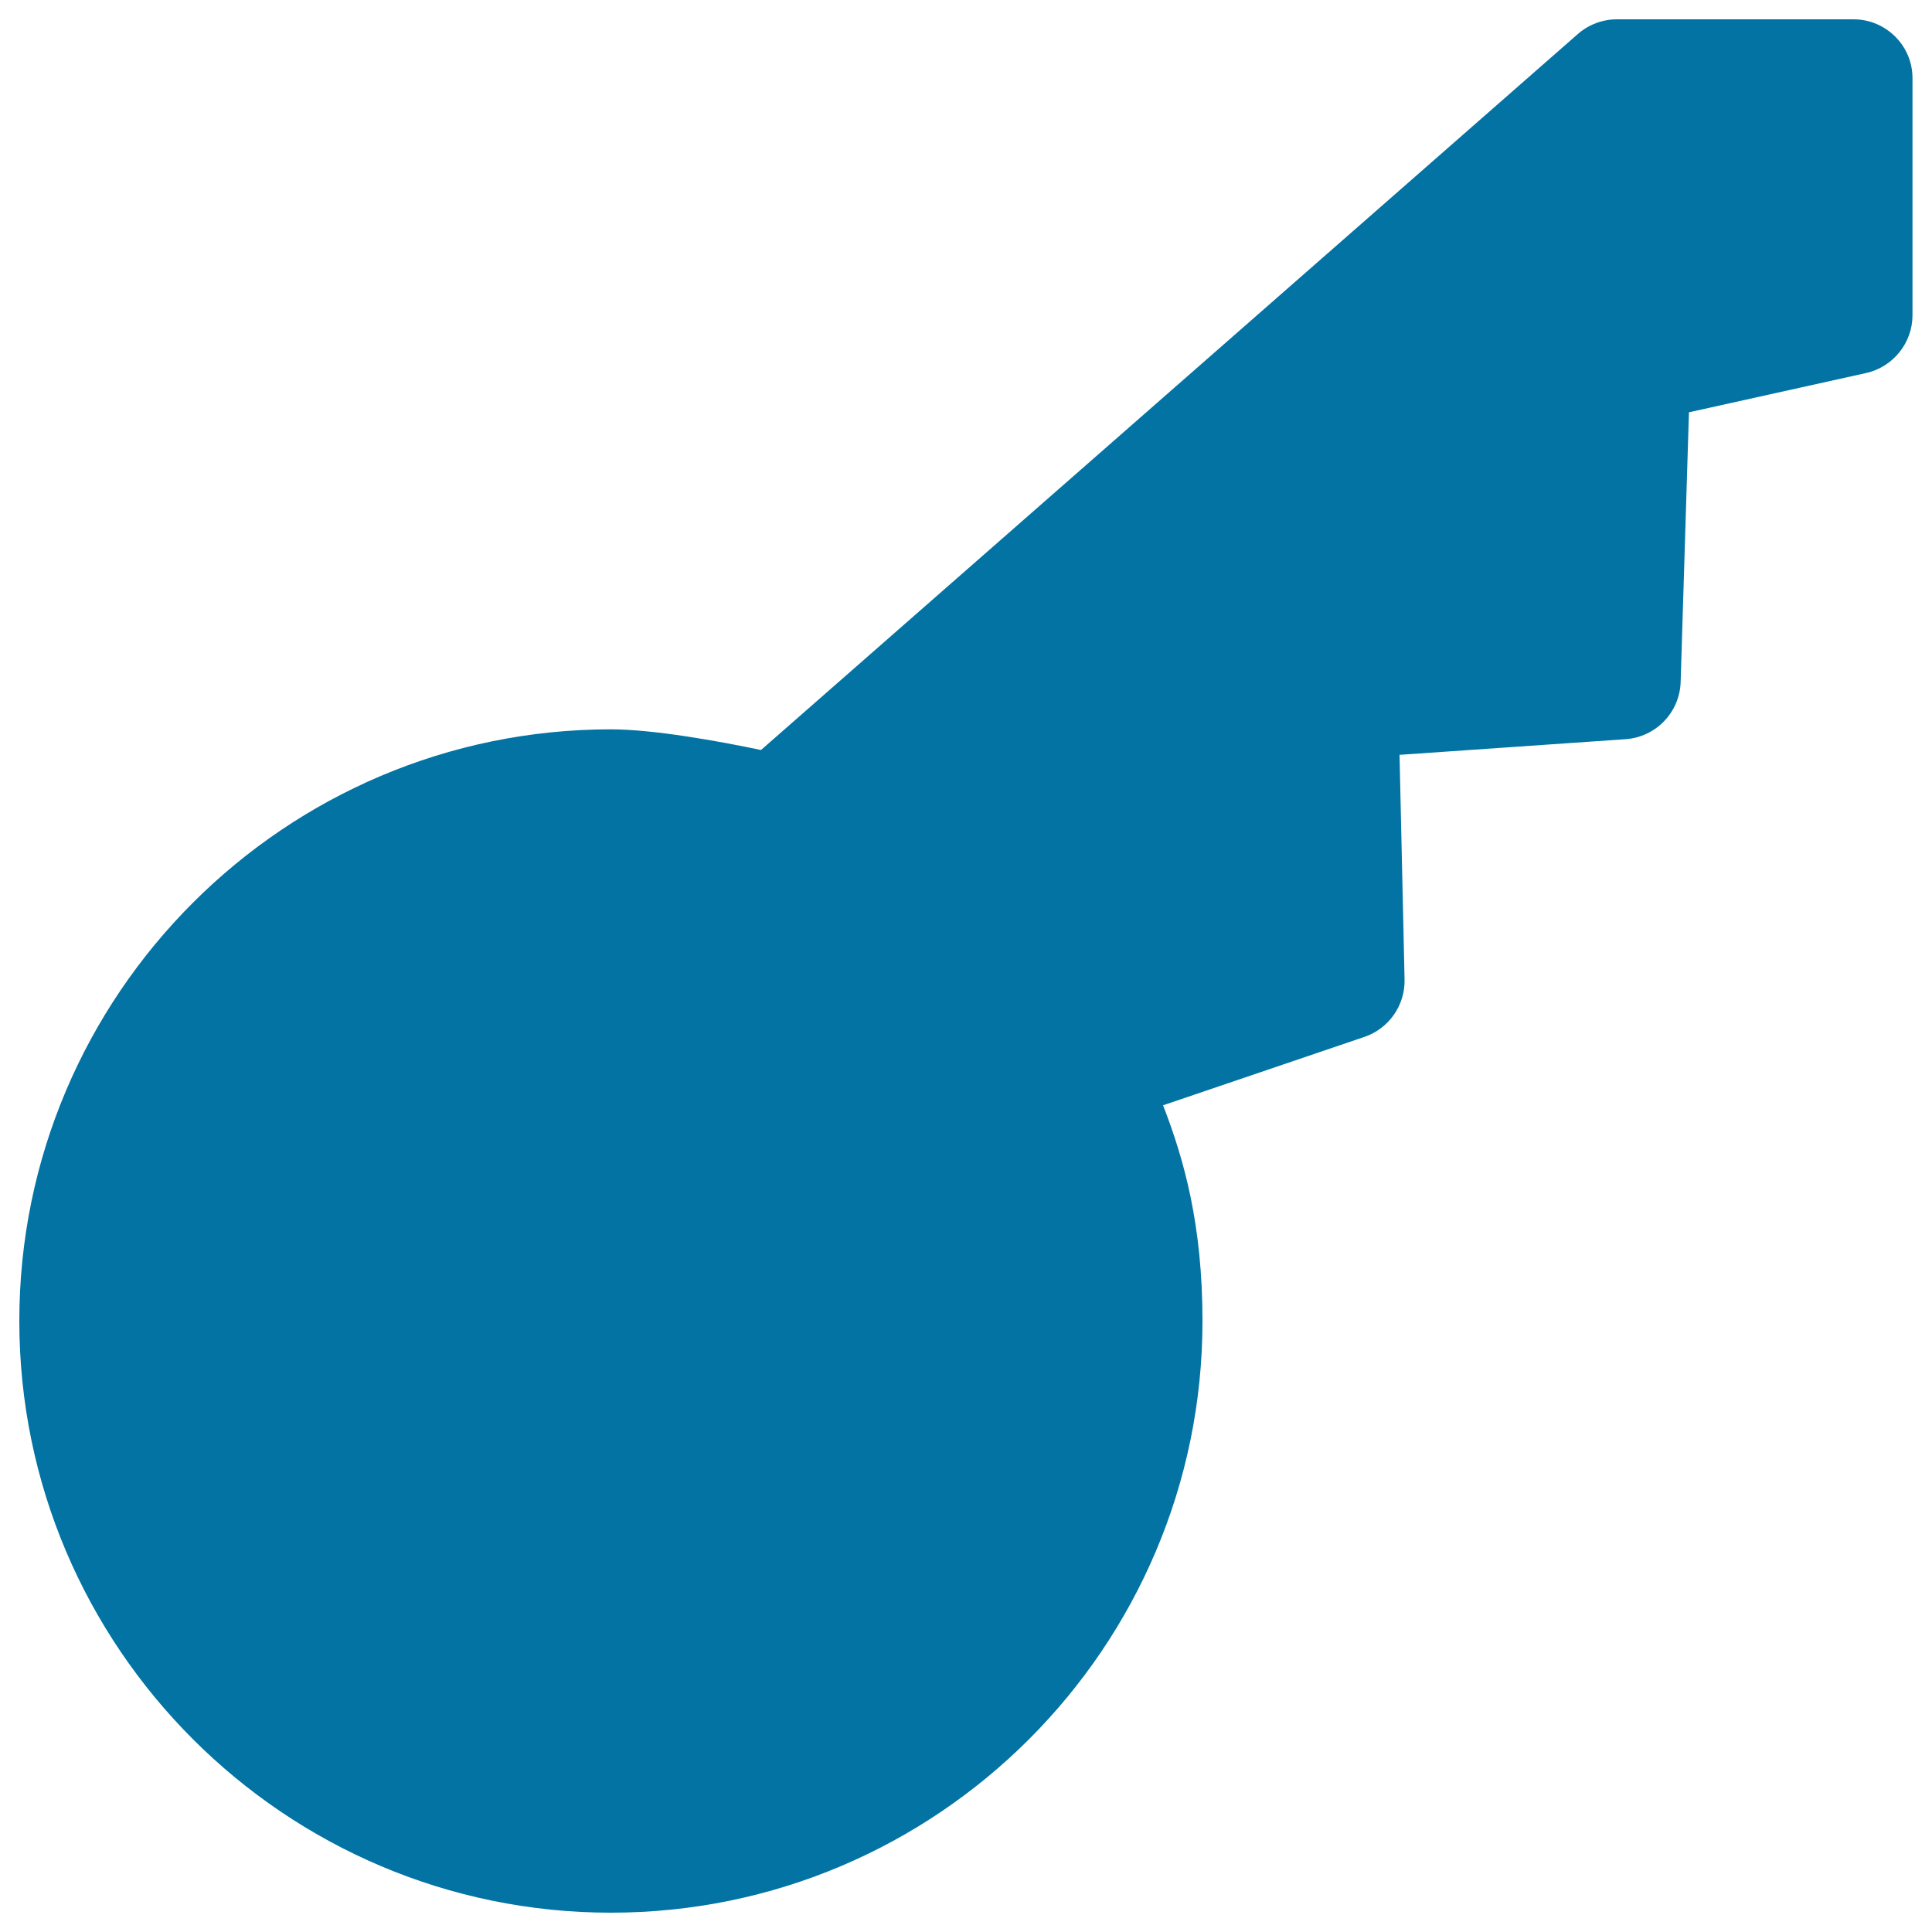 <svg xmlns="http://www.w3.org/2000/svg" viewBox="0 0 1000 1000" style="fill:#0273a2">
<title>Small Black Key SVG icon</title>
<g><g><g><path d="M959.4,10H836.9c-7.4,0-14.6,2.7-20.2,7.6L393.9,388.2c-21.9-4.6-55.7-10.7-77.7-10.7C147.4,377.5,10,514.9,10,683.7S147.4,990,316.2,990c168.9,0,306.2-137.4,306.2-306.2c0-50.1-9.6-83.8-20.4-111.7l104.2-35.4c12.7-4.3,21.1-16.4,20.8-29.7l-2.6-116.3l117-8.1c15.7-1.1,28-13.9,28.5-29.6l4.3-139.6l91.6-20.3c14-3.1,24.1-15.6,24.1-29.9V40.6C990,23.7,976.2,10,959.4,10z"/></g></g></g>
</svg>